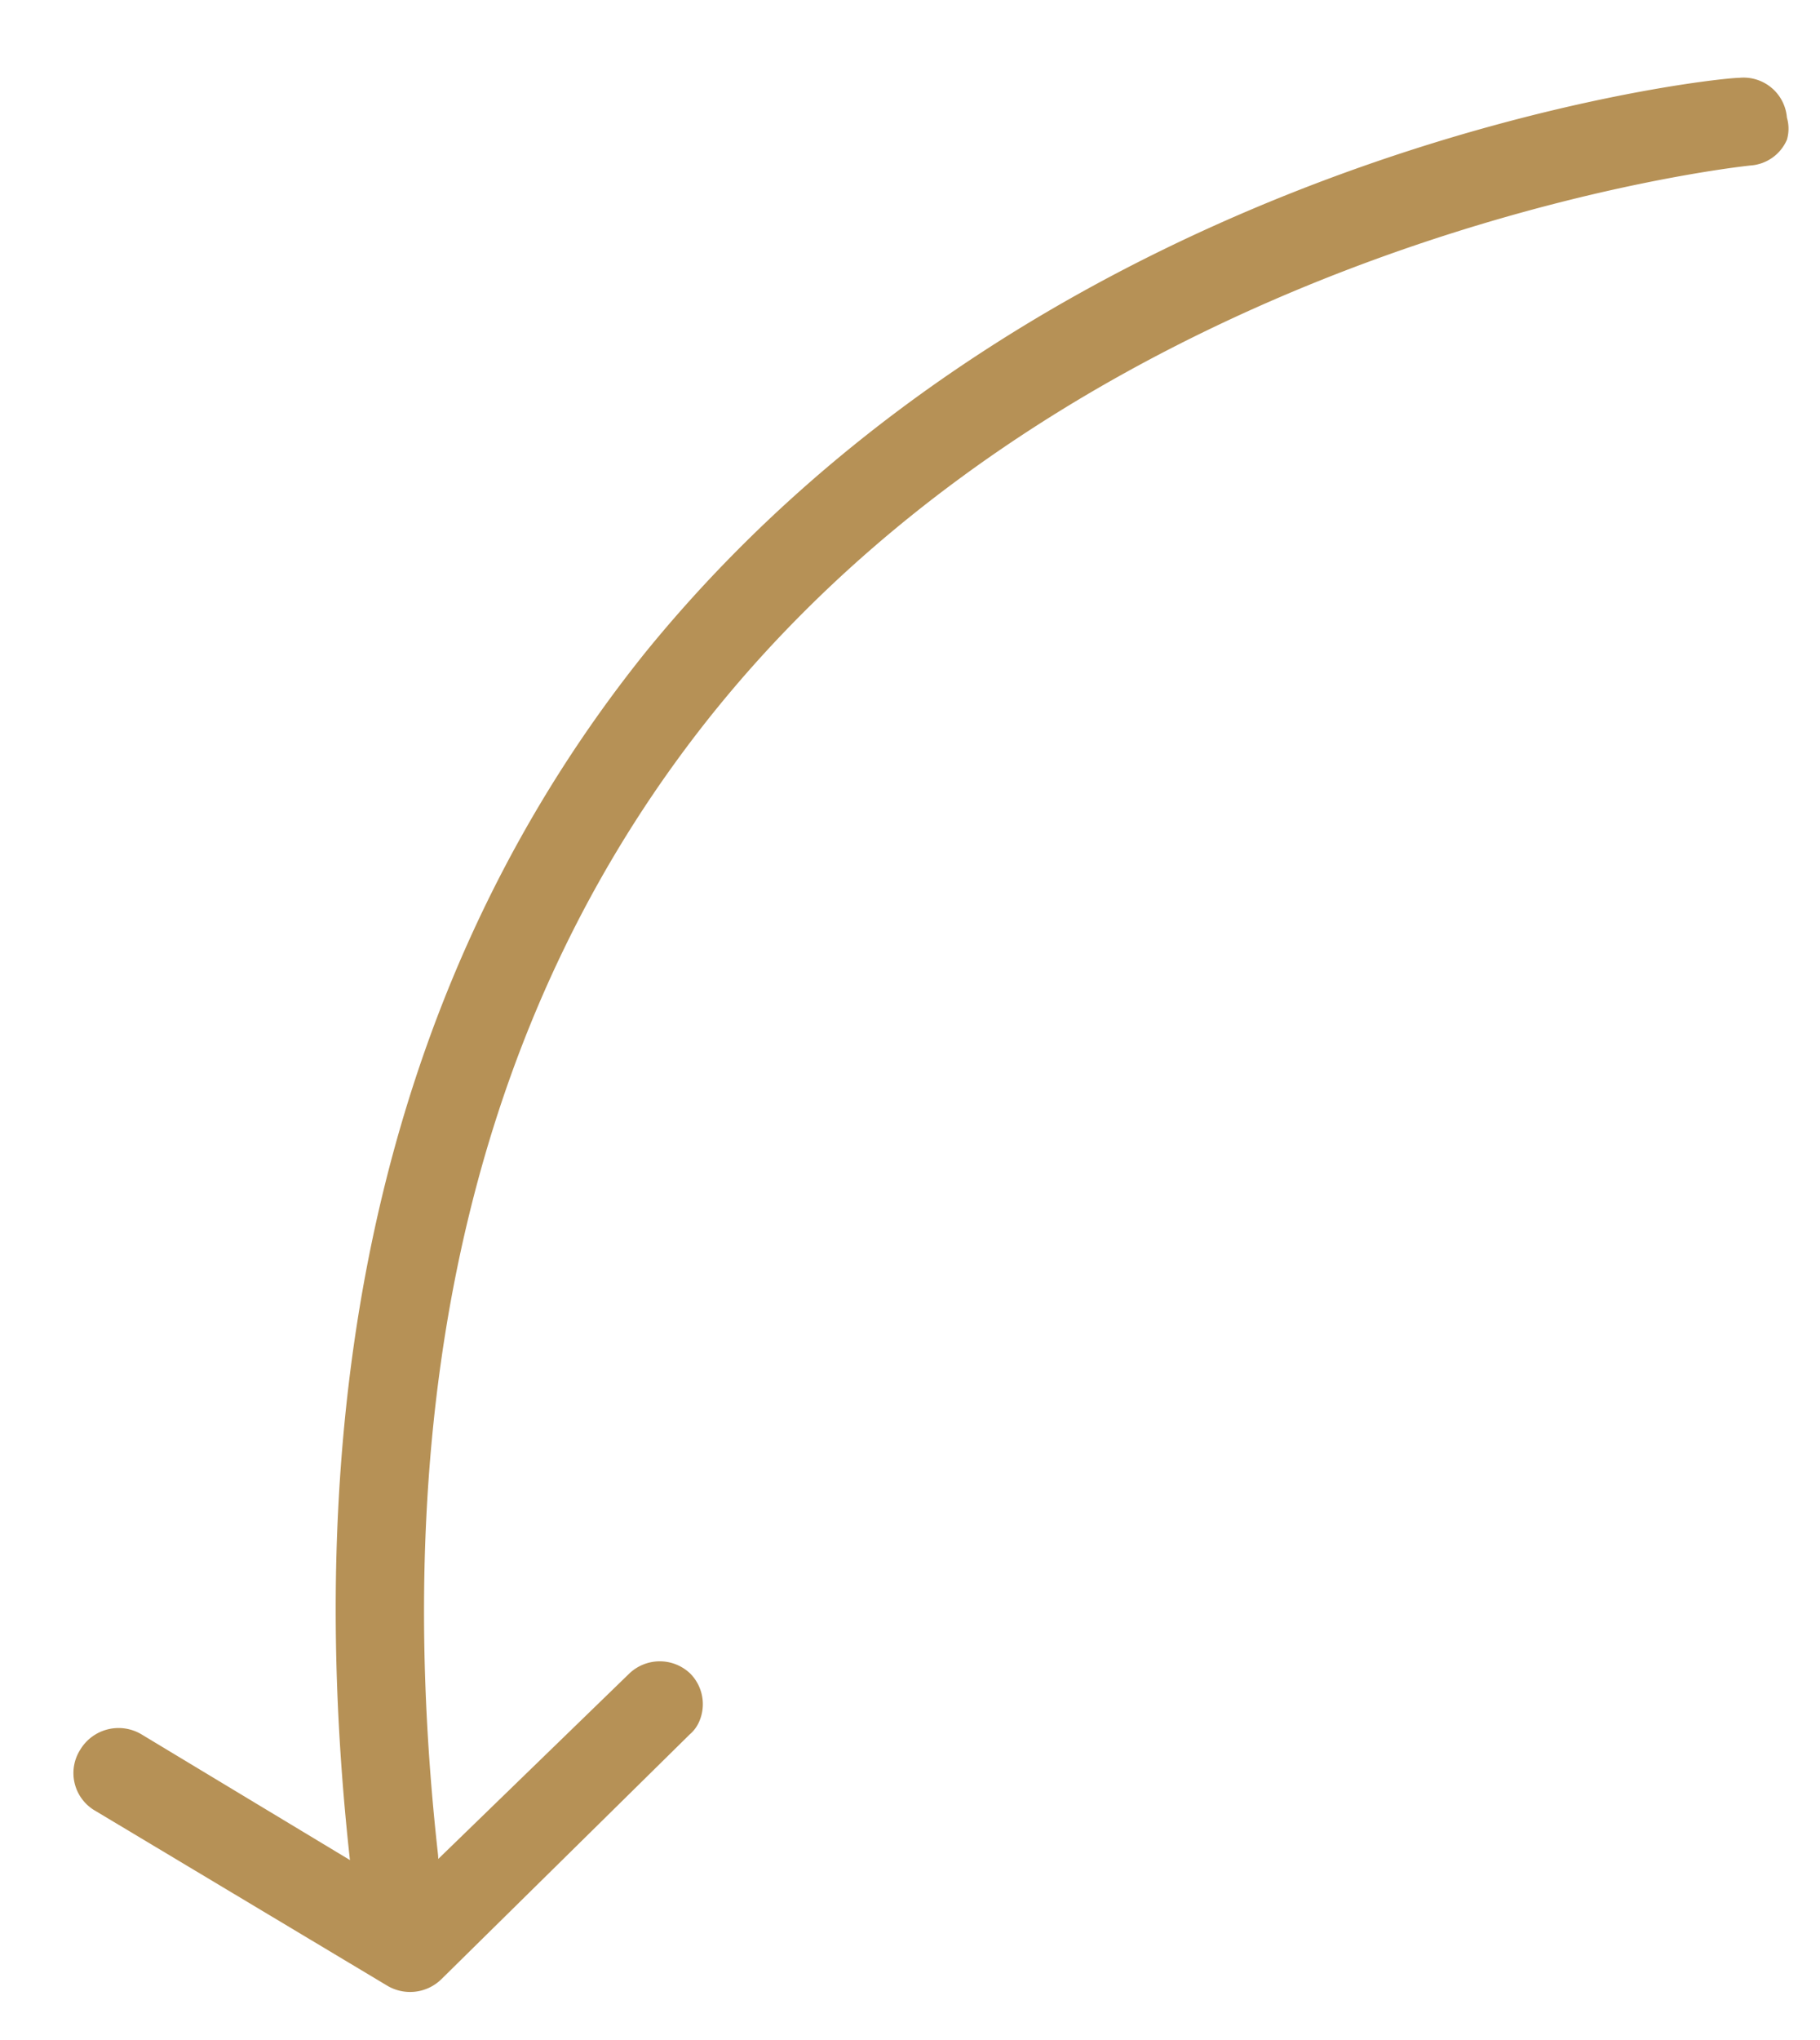 <?xml version="1.0"?>
<svg xmlns="http://www.w3.org/2000/svg" id="Layer_1" data-name="Layer 1" viewBox="0 0 29.71 33.29">
  <defs>
    <style>.cls-1{fill:#b69156;}</style>
  </defs>
  <path class="cls-1" d="M29.17,2.28a.64.64,0,0,0,0-.36.71.71,0,0,0-.78-.65c-.45,0-11.16,1.15-17.85,9.37C6.46,15.72,4.82,22.37,5.72,30.42a.71.71,0,0,0,.79.63.72.72,0,0,0,.64-.79c-.85-7.64.68-13.93,4.55-18.7C18,3.81,28.47,2.71,28.58,2.7A.7.7,0,0,0,29.17,2.28Z"/>
  <path class="cls-1" d="M11.41,28.1a.71.71,0,0,0-.14-.79.72.72,0,0,0-1,0L6.59,30.88,2.31,28.3a.73.73,0,0,0-1,.25.71.71,0,0,0,.25,1L6.32,32.4a.73.73,0,0,0,.88-.1l4.06-4A.57.57,0,0,0,11.41,28.1Z"/>
</svg>
